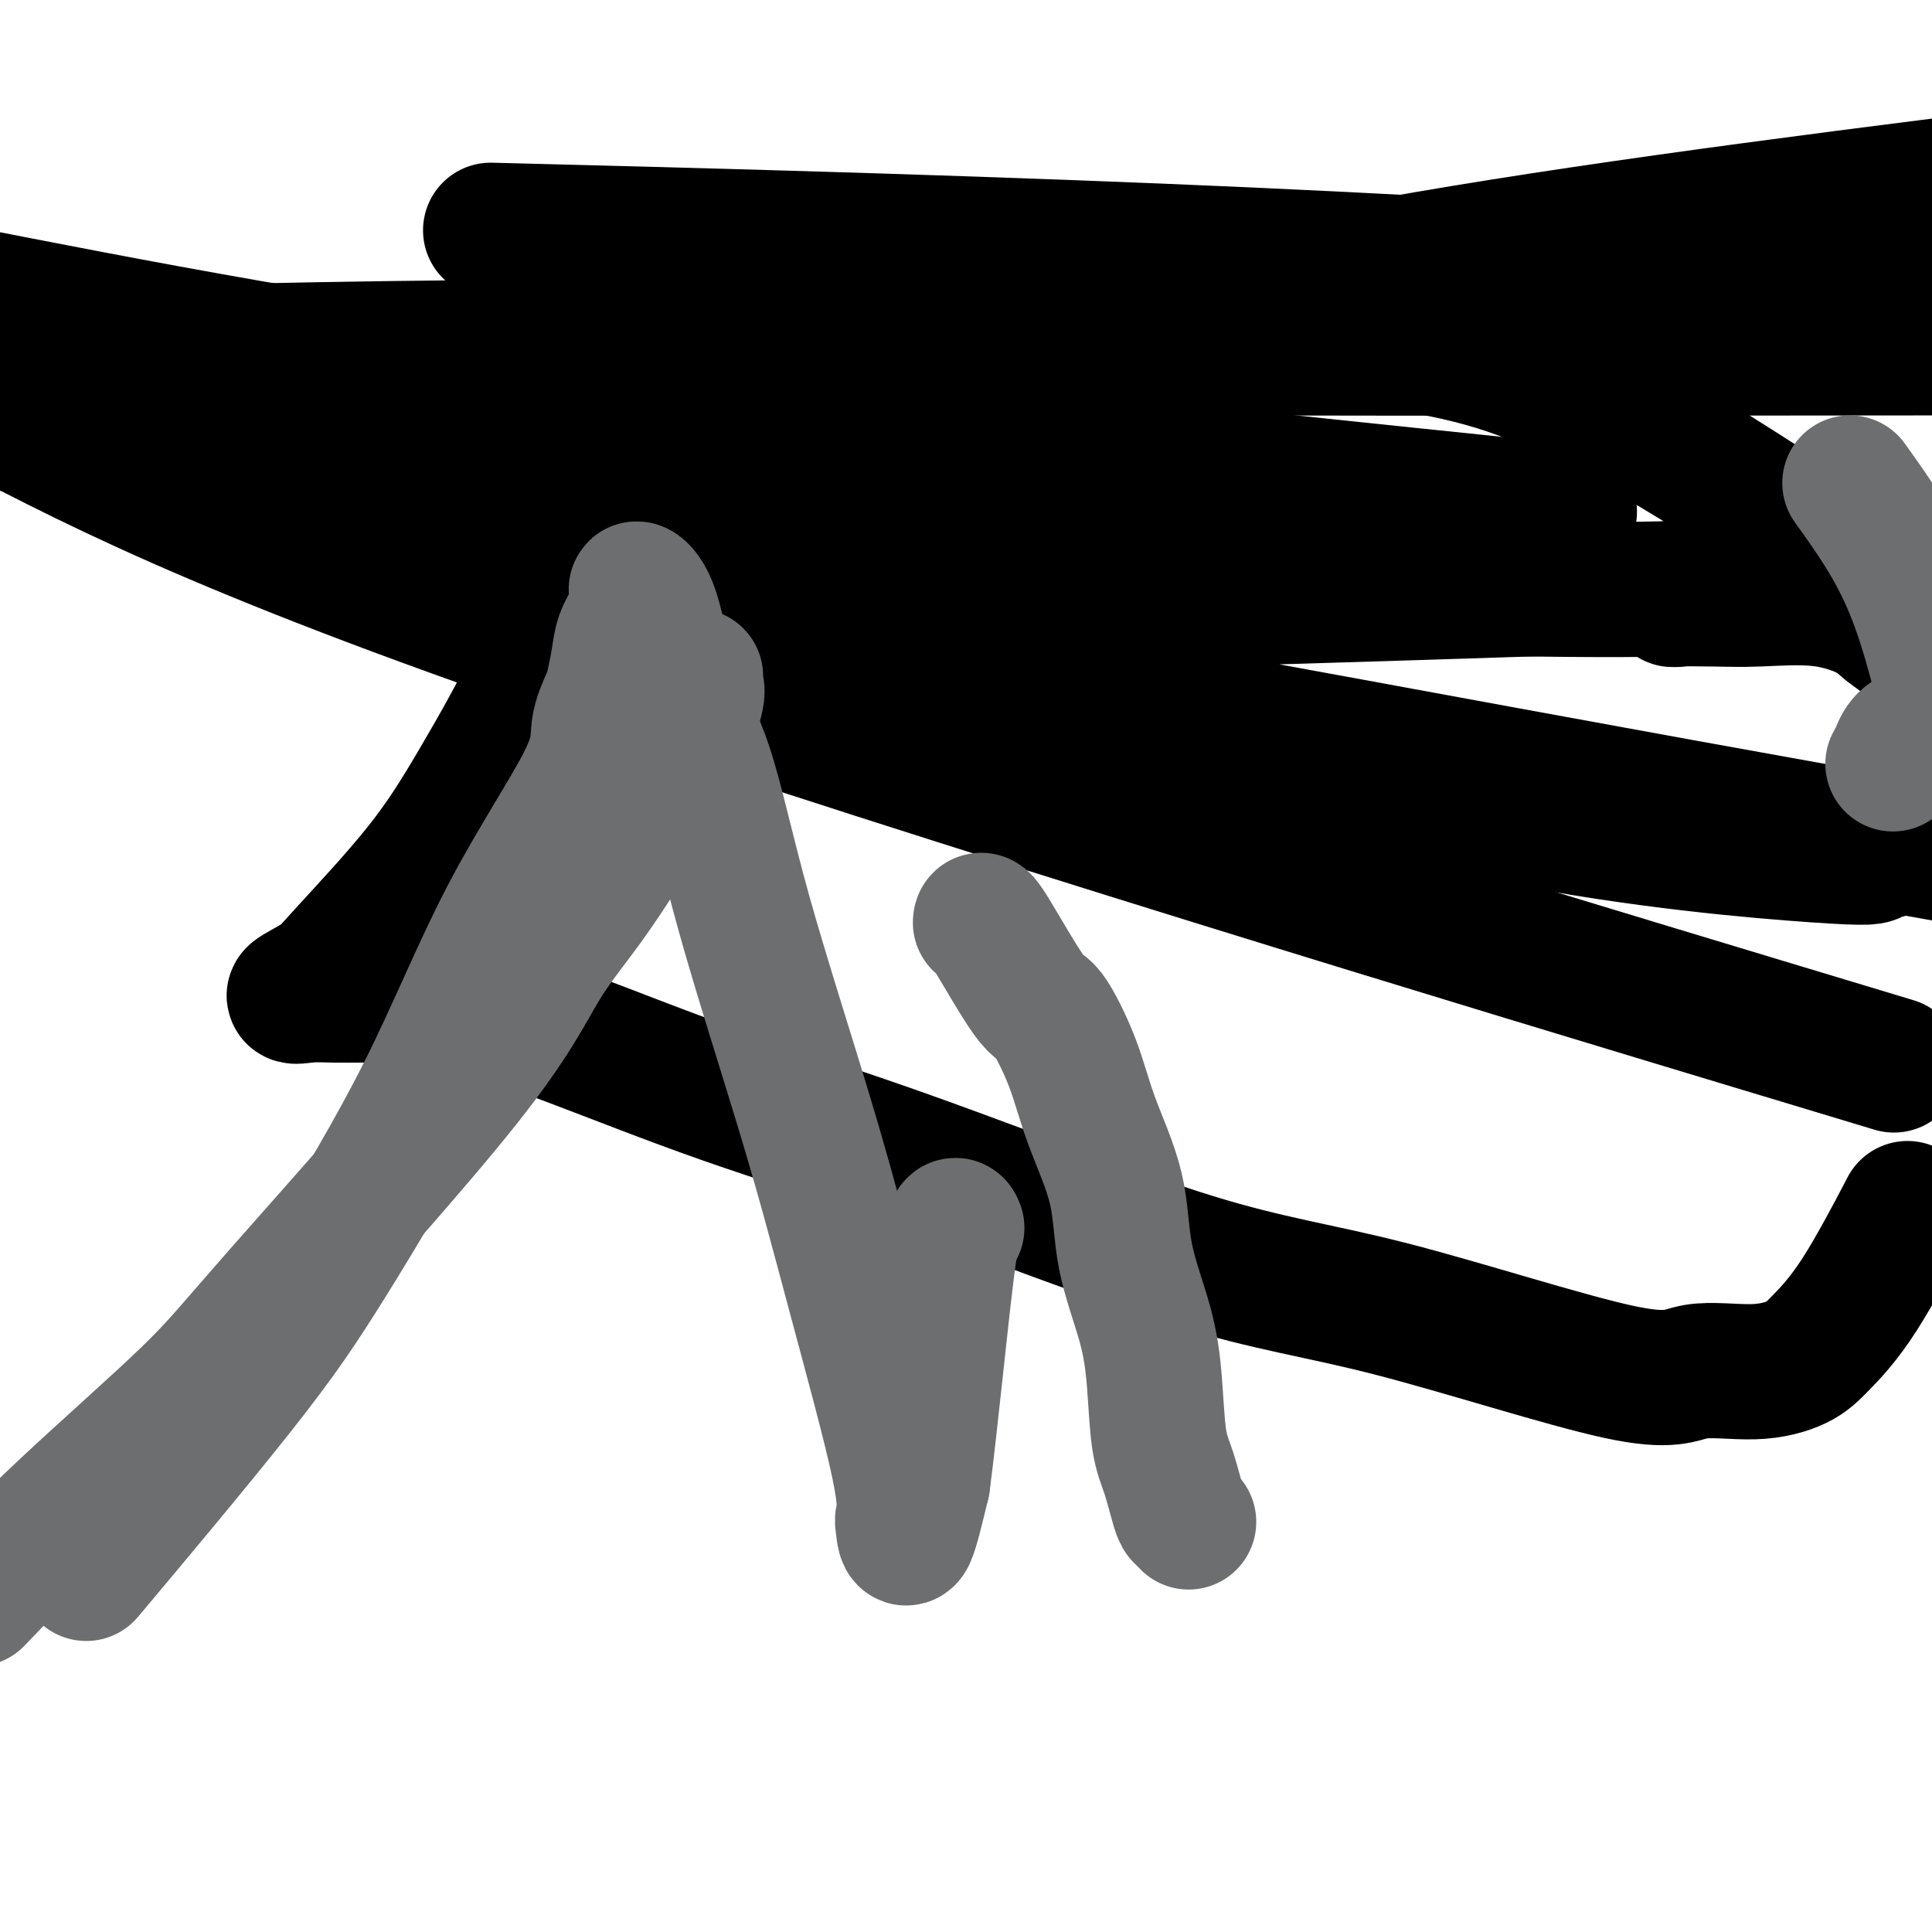 <svg viewBox='0 0 400 400' version='1.1' xmlns='http://www.w3.org/2000/svg' xmlns:xlink='http://www.w3.org/1999/xlink'><g fill='none' stroke='#000000' stroke-width='28' stroke-linecap='round' stroke-linejoin='round'><path d='M136,118c-1.863,0.423 -3.726,0.845 -5,1c-1.274,0.155 -1.959,0.042 -3,0c-1.041,-0.042 -2.438,-0.012 -4,0c-1.562,0.012 -3.289,0.008 -4,0c-0.711,-0.008 -0.407,-0.018 -1,0c-0.593,0.018 -2.083,0.066 -1,-1c1.083,-1.066 4.738,-3.244 13,-9c8.262,-5.756 21.132,-15.089 35,-22c13.868,-6.911 28.734,-11.399 51,-17c22.266,-5.601 51.933,-12.315 94,-19c42.067,-6.685 96.533,-13.343 151,-20'/><path d='M372,114c1.448,-0.702 2.895,-1.404 0,0c-2.895,1.404 -10.133,4.913 -15,7c-4.867,2.087 -7.363,2.753 -9,3c-1.637,0.247 -2.415,0.075 -1,0c1.415,-0.075 5.024,-0.054 8,0c2.976,0.054 5.321,0.140 9,0c3.679,-0.140 8.693,-0.507 13,0c4.307,0.507 7.907,1.889 10,3c2.093,1.111 2.679,1.953 4,3c1.321,1.047 3.377,2.299 5,4c1.623,1.701 2.811,3.850 4,6'/><path d='M394,252c0.804,-1.536 1.607,-3.072 0,0c-1.607,3.072 -5.626,10.753 -9,16c-3.374,5.247 -6.104,8.058 -8,10c-1.896,1.942 -2.957,3.013 -5,4c-2.043,0.987 -5.068,1.891 -9,2c-3.932,0.109 -8.770,-0.577 -12,0c-3.230,0.577 -4.853,2.418 -16,0c-11.147,-2.418 -31.818,-9.096 -47,-13c-15.182,-3.904 -24.874,-5.036 -41,-10c-16.126,-4.964 -38.687,-13.760 -56,-20c-17.313,-6.240 -29.377,-9.925 -41,-14c-11.623,-4.075 -22.805,-8.542 -32,-12c-9.195,-3.458 -16.404,-5.907 -21,-7c-4.596,-1.093 -6.580,-0.829 -8,-1c-1.420,-0.171 -2.276,-0.778 -3,-1c-0.724,-0.222 -1.315,-0.060 -2,0c-0.685,0.060 -1.463,0.019 -3,0c-1.537,-0.019 -3.831,-0.014 -6,0c-2.169,0.014 -4.211,0.037 -6,0c-1.789,-0.037 -3.326,-0.134 -5,0c-1.674,0.134 -3.487,0.499 -3,0c0.487,-0.499 3.272,-1.861 5,-3c1.728,-1.139 2.397,-2.055 6,-6c3.603,-3.945 10.139,-10.918 15,-17c4.861,-6.082 8.046,-11.273 12,-18c3.954,-6.727 8.679,-14.989 14,-26c5.321,-11.011 11.240,-24.772 16,-34c4.760,-9.228 8.360,-13.922 11,-19c2.640,-5.078 4.320,-10.539 6,-16'/><path d='M146,67c8.644,-16.658 6.752,-10.803 7,-10c0.248,0.803 2.634,-3.444 4,-5c1.366,-1.556 1.712,-0.419 2,0c0.288,0.419 0.520,0.121 1,0c0.480,-0.121 1.210,-0.065 4,0c2.790,0.065 7.640,0.140 13,0c5.360,-0.140 11.229,-0.496 18,0c6.771,0.496 14.443,1.843 28,5c13.557,3.157 32.998,8.123 49,11c16.002,2.877 28.563,3.665 43,9c14.437,5.335 30.748,15.216 40,21c9.252,5.784 11.445,7.472 13,8c1.555,0.528 2.471,-0.105 0,2c-2.471,2.105 -8.328,6.948 -10,10c-1.672,3.052 0.840,4.313 -34,4c-34.840,-0.313 -107.034,-2.200 -155,-6c-47.966,-3.800 -71.705,-9.514 -98,-15c-26.295,-5.486 -55.148,-10.743 -84,-16'/><path d='M5,74c-6.869,0.226 -13.738,0.452 0,0c13.738,-0.452 48.083,-1.583 92,-2c43.917,-0.417 97.405,-0.119 151,0c53.595,0.119 107.298,0.060 161,0'/><path d='M306,104c16.400,1.689 32.800,3.378 0,0c-32.800,-3.378 -114.800,-11.822 -176,-20c-61.200,-8.178 -101.600,-16.089 -142,-24'/><path d='M114,48c-10.762,-0.274 -21.524,-0.548 0,0c21.524,0.548 75.333,1.917 126,4c50.667,2.083 98.190,4.881 137,8c38.810,3.119 68.905,6.560 99,10'/><path d='M314,122c9.570,-0.313 19.141,-0.626 0,0c-19.141,0.626 -66.992,2.191 -105,3c-38.008,0.809 -66.172,0.864 -86,0c-19.828,-0.864 -31.321,-2.646 -33,-3c-1.679,-0.354 6.457,0.720 27,4c20.543,3.280 53.492,8.768 94,16c40.508,7.232 88.574,16.209 137,25c48.426,8.791 97.213,17.395 146,26'/><path d='M364,212c24.378,7.356 48.756,14.711 0,0c-48.756,-14.711 -170.644,-51.489 -245,-77c-74.356,-25.511 -101.178,-39.756 -128,-54'/><path d='M54,97c-8.586,-2.732 -17.172,-5.463 0,0c17.172,5.463 60.101,19.121 95,29c34.899,9.879 61.769,15.979 88,23c26.231,7.021 51.824,14.963 77,20c25.176,5.037 49.937,7.167 62,8c12.063,0.833 11.429,0.368 12,0c0.571,-0.368 2.346,-0.637 3,-1c0.654,-0.363 0.187,-0.818 0,-1c-0.187,-0.182 -0.093,-0.091 0,0'/></g>
<g fill='none' stroke='#6D6E70' stroke-width='28' stroke-linecap='round' stroke-linejoin='round'><path d='M144,140c-0.084,0.765 -0.167,1.529 0,2c0.167,0.471 0.586,0.648 0,3c-0.586,2.352 -2.175,6.880 -4,11c-1.825,4.120 -3.886,7.834 -7,13c-3.114,5.166 -7.282,11.785 -11,17c-3.718,5.215 -6.987,9.027 -10,14c-3.013,4.973 -5.772,11.109 -16,24c-10.228,12.891 -27.927,32.538 -38,44c-10.073,11.462 -12.520,14.740 -19,21c-6.480,6.260 -16.994,15.503 -25,23c-8.006,7.497 -13.503,13.249 -19,19'/><path d='M21,322c-2.729,3.252 -5.458,6.504 0,0c5.458,-6.504 19.103,-22.765 28,-34c8.897,-11.235 13.048,-17.444 19,-27c5.952,-9.556 13.707,-22.458 20,-35c6.293,-12.542 11.125,-24.723 17,-36c5.875,-11.277 12.793,-21.649 16,-28c3.207,-6.351 2.704,-8.680 3,-11c0.296,-2.320 1.392,-4.630 2,-6c0.608,-1.370 0.727,-1.799 1,-3c0.273,-1.201 0.701,-3.175 1,-5c0.299,-1.825 0.470,-3.500 1,-5c0.530,-1.500 1.419,-2.826 2,-4c0.581,-1.174 0.855,-2.196 1,-3c0.145,-0.804 0.162,-1.388 0,-2c-0.162,-0.612 -0.501,-1.251 0,-1c0.501,0.251 1.842,1.391 3,5c1.158,3.609 2.132,9.688 4,15c1.868,5.312 4.631,9.858 7,17c2.369,7.142 4.344,16.881 8,30c3.656,13.119 8.993,29.620 13,43c4.007,13.380 6.683,23.639 10,36c3.317,12.361 7.276,26.823 9,35c1.724,8.177 1.215,10.068 1,11c-0.215,0.932 -0.135,0.905 0,2c0.135,1.095 0.324,3.313 1,2c0.676,-1.313 1.838,-6.156 3,-11'/><path d='M191,307c1.476,-11.119 3.667,-33.417 5,-44c1.333,-10.583 1.810,-9.452 2,-9c0.190,0.452 0.095,0.226 0,0'/><path d='M203,191c0.026,-0.567 0.052,-1.134 2,2c1.948,3.134 5.818,9.970 8,13c2.182,3.030 2.676,2.253 4,4c1.324,1.747 3.478,6.017 5,10c1.522,3.983 2.411,7.679 4,12c1.589,4.321 3.878,9.267 5,14c1.122,4.733 1.077,9.252 2,14c0.923,4.748 2.814,9.724 4,14c1.186,4.276 1.665,7.852 2,12c0.335,4.148 0.524,8.866 1,12c0.476,3.134 1.238,4.682 2,7c0.762,2.318 1.524,5.405 2,7c0.476,1.595 0.667,1.699 1,2c0.333,0.301 0.810,0.800 1,1c0.190,0.200 0.095,0.100 0,0'/><path d='M383,100c4.667,6.500 9.333,13.000 13,22c3.667,9.000 6.333,20.500 9,32'/><path d='M399,151c0.400,-0.152 0.801,-0.303 0,0c-0.801,0.303 -2.802,1.061 -4,2c-1.198,0.939 -1.592,2.061 -2,3c-0.408,0.939 -0.831,1.697 -1,2c-0.169,0.303 -0.085,0.152 0,0'/></g>
</svg>